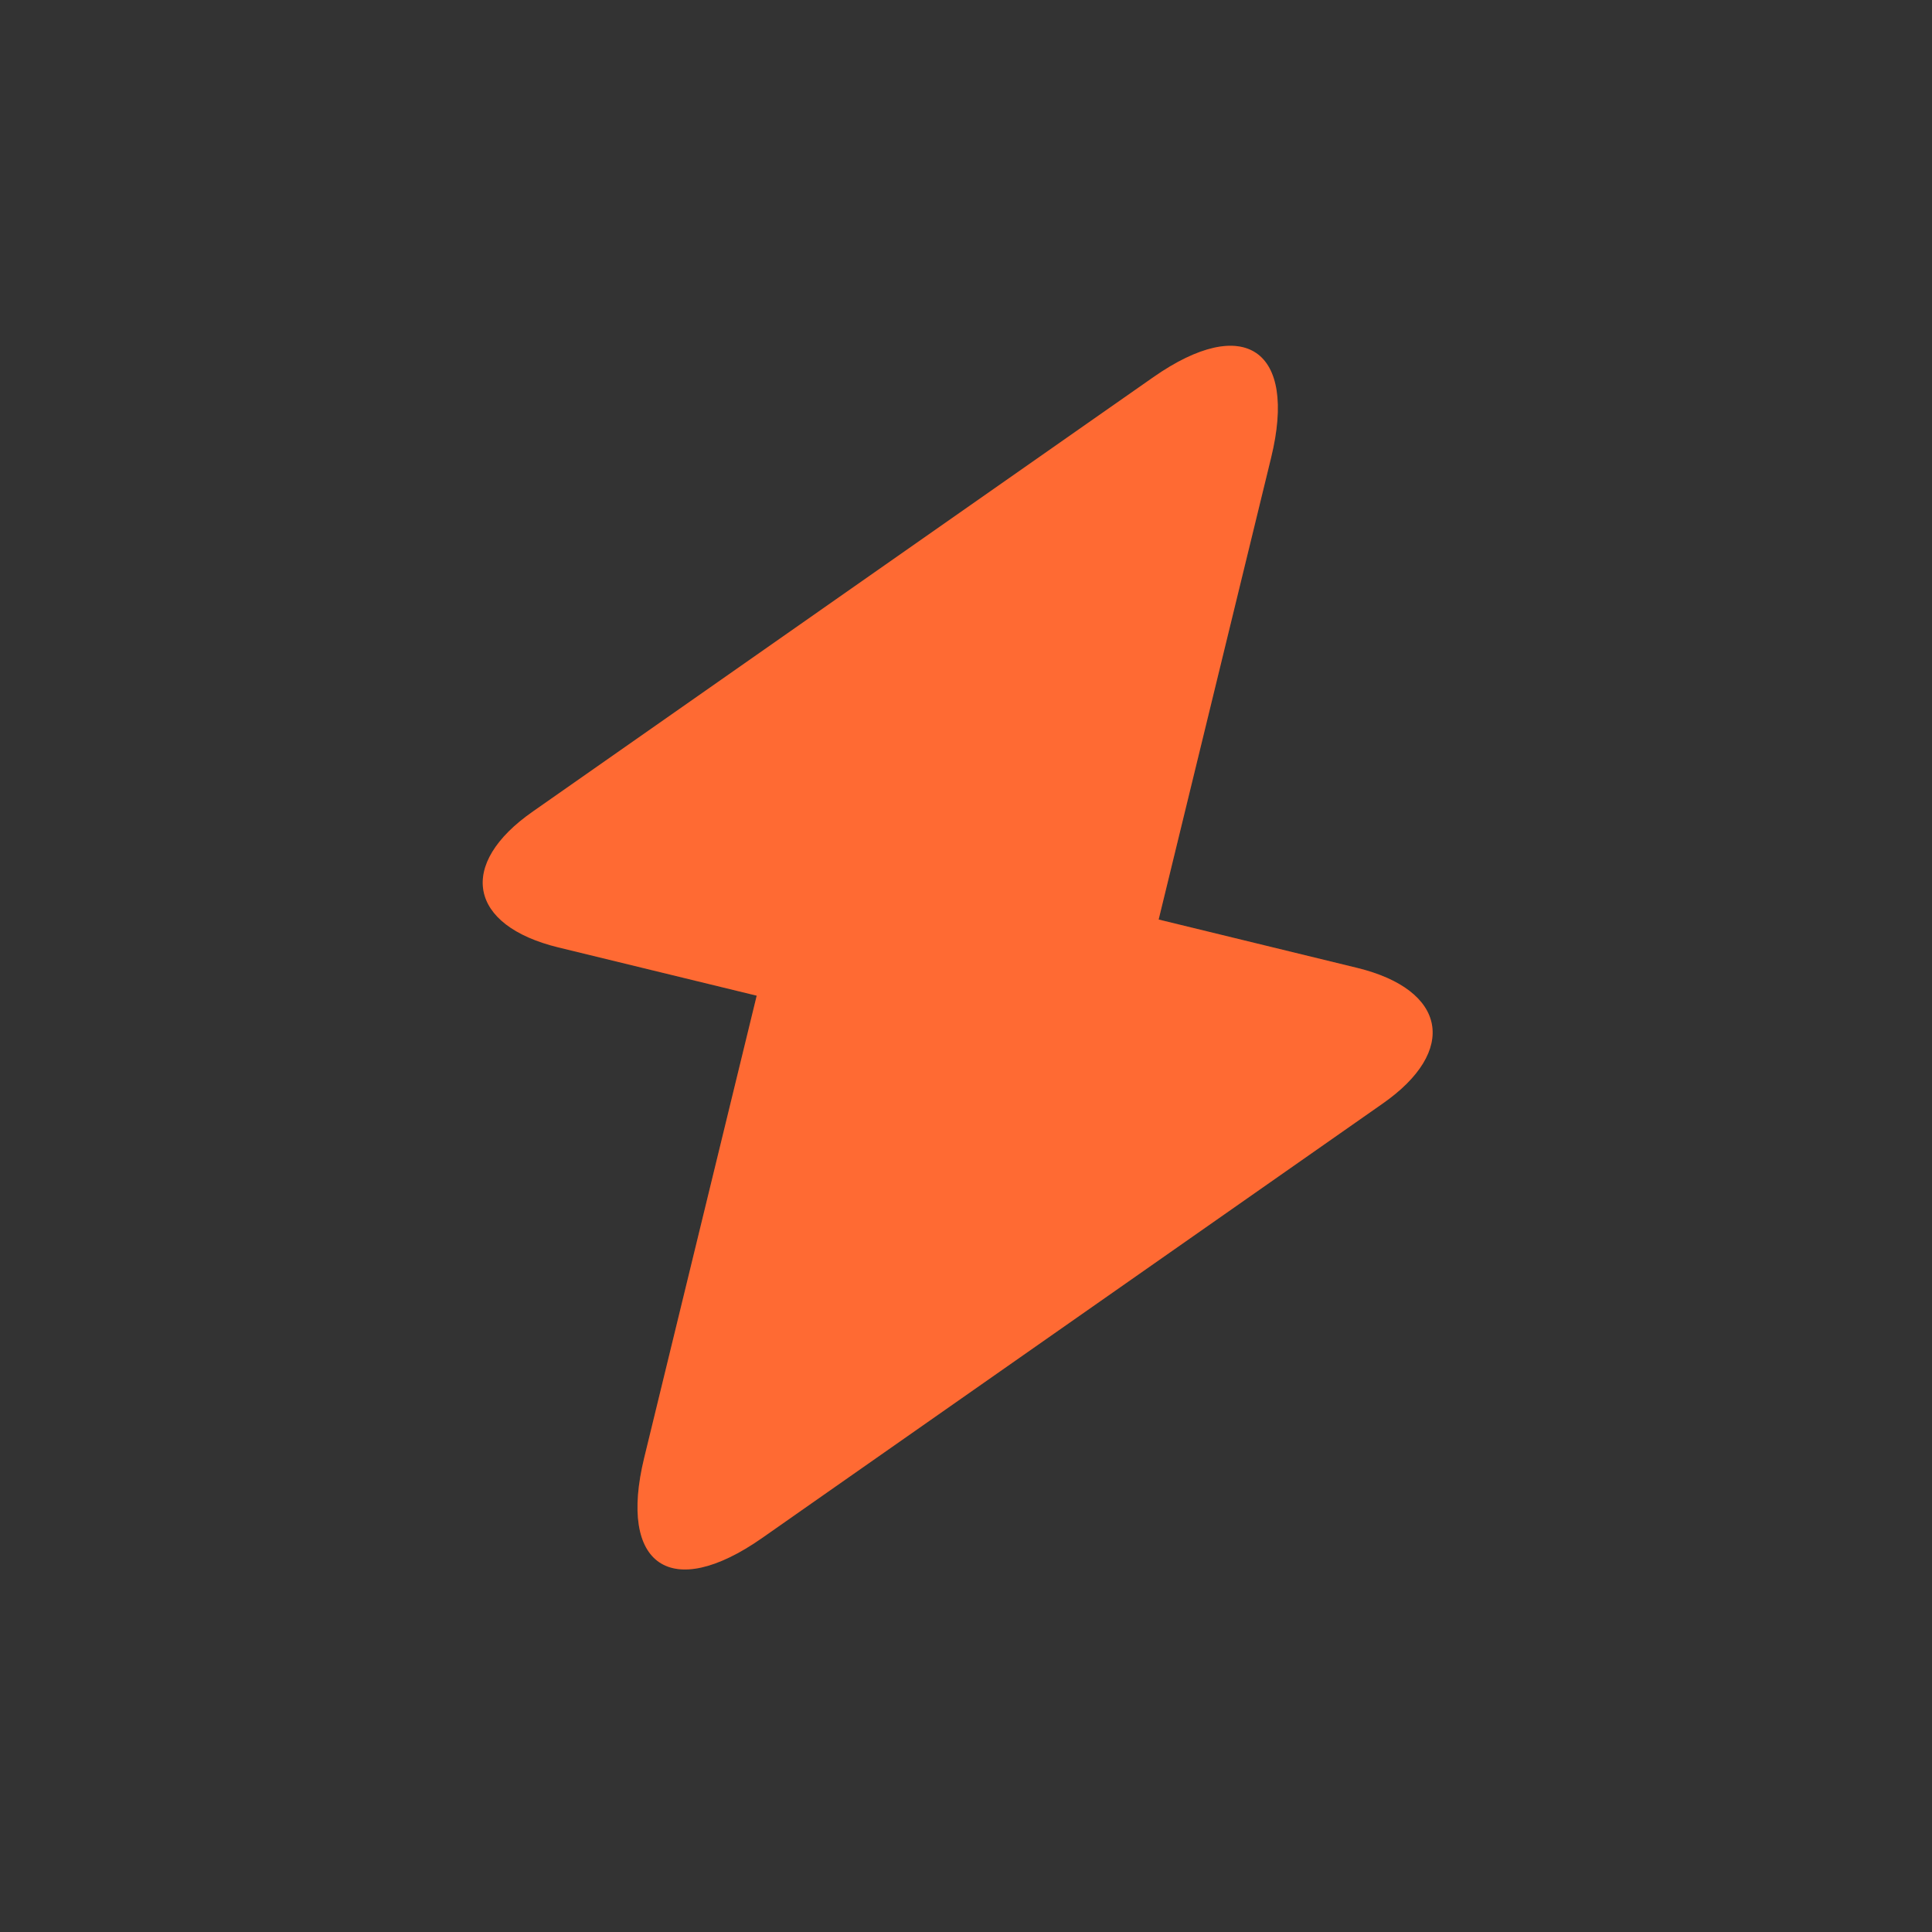 <svg width="39" height="39" viewBox="0 0 39 39" fill="none" xmlns="http://www.w3.org/2000/svg">
<rect x="0" y="0" width="39" height="39" fill="#333333" stroke="none"/>
<path d="M27.392 19.537L23.389 18.562L25.66 9.235C26.19 7.058 25.118 6.331 23.283 7.613L21.959 8.539L10.76 16.379C9.224 17.446 9.458 18.683 11.272 19.125L15.275 20.099L13.004 29.427C12.474 31.604 13.546 32.331 15.381 31.049L16.704 30.122L27.904 22.282C29.44 21.215 29.206 19.978 27.392 19.537Z" fill="#FF4500"/>
<path d="M27.392 19.537L23.389 18.562L25.66 9.235C26.19 7.058 25.118 6.331 23.283 7.613L21.959 8.539L10.76 16.379C9.224 17.446 9.458 18.683 11.272 19.125L15.275 20.099L13.004 29.427C12.474 31.604 13.546 32.331 15.381 31.049L16.704 30.122L27.904 22.282C29.44 21.215 29.206 19.978 27.392 19.537Z" fill="white" fill-opacity="0.2"/>
</svg>

